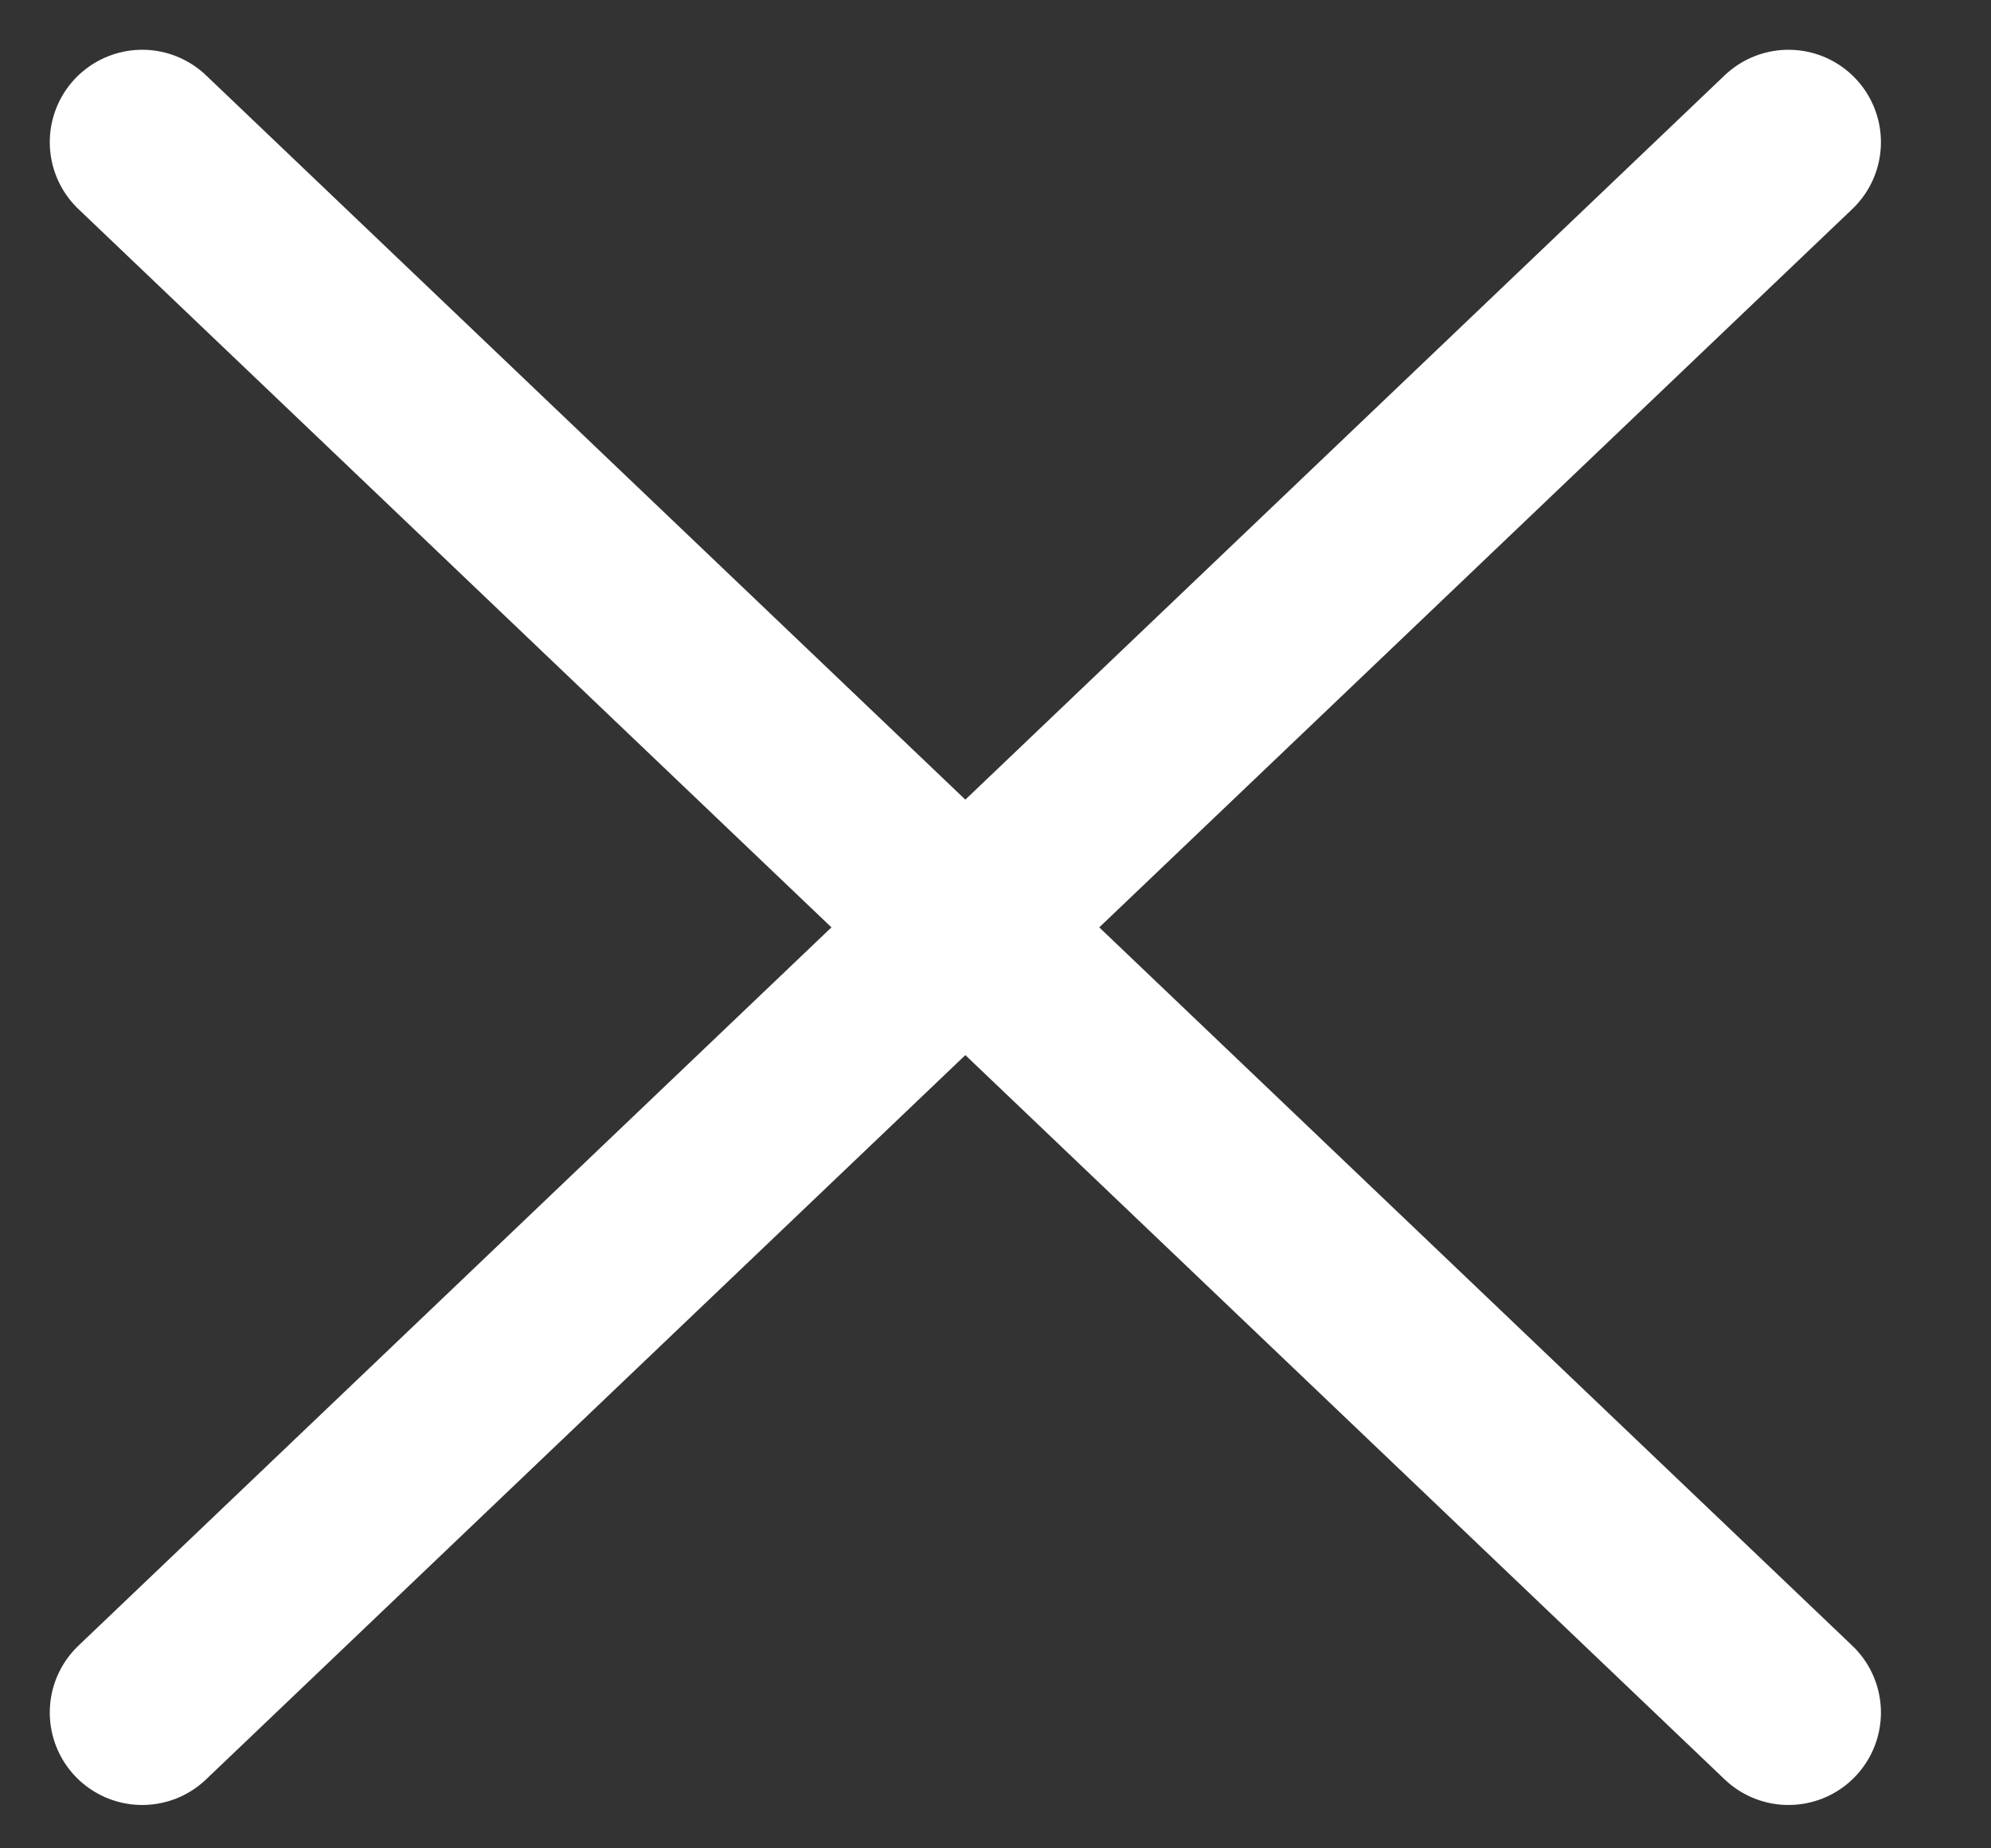 <?xml version="1.0" encoding="UTF-8"?> <svg xmlns="http://www.w3.org/2000/svg" width="14" height="13" viewBox="0 0 14 13" fill="none"><rect x="0" y="0" width="14" height="13" fill="#333333" stroke="none"/> <path d="M1 1L12.576 12.045" stroke="white" stroke-width="1.3" stroke-linecap="round"></path> <path d="M12.576 1L1 12.045" stroke="white" stroke-width="1.3" stroke-linecap="round"></path> </svg> 